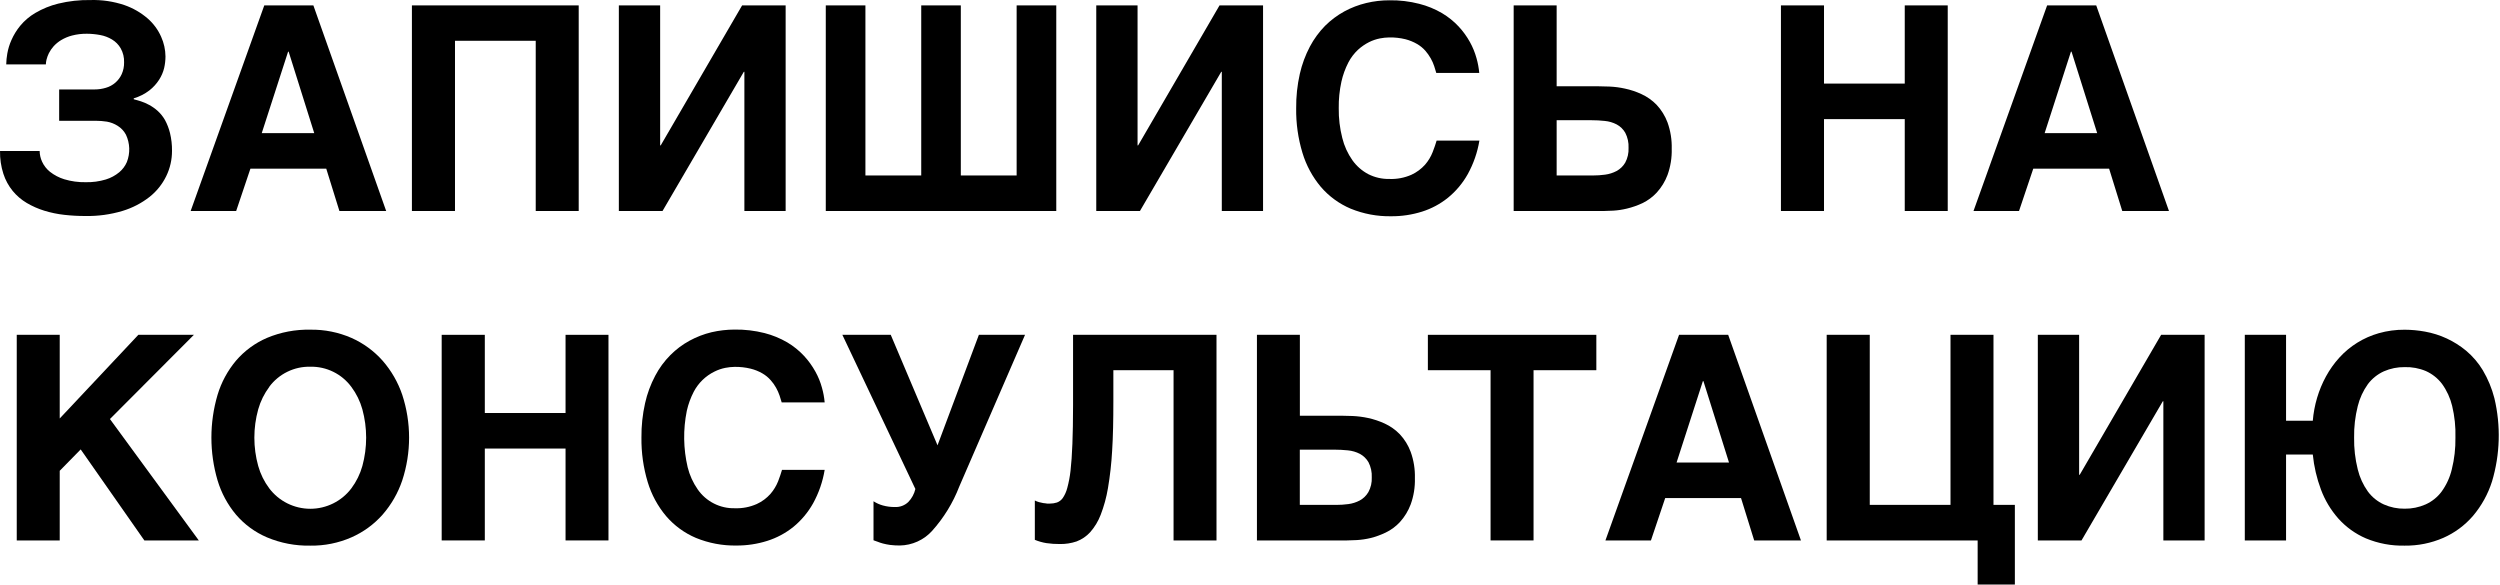 <?xml version="1.0" encoding="UTF-8"?> <svg xmlns="http://www.w3.org/2000/svg" viewBox="0 0 177.362 41.488" fill="none"><path d="M7.583 8.63C7.323 8.59 7.061 8.569 6.798 8.569H4.197V6.346H6.708C6.981 6.347 7.254 6.307 7.515 6.227C7.76 6.157 7.987 6.034 8.18 5.867C8.373 5.701 8.528 5.495 8.634 5.263C8.751 5.001 8.808 4.717 8.803 4.431C8.817 4.081 8.734 3.733 8.562 3.427C8.414 3.171 8.203 2.956 7.949 2.803C7.689 2.646 7.402 2.538 7.103 2.484C6.795 2.426 6.483 2.396 6.17 2.394C5.814 2.389 5.46 2.431 5.115 2.52C4.843 2.59 4.582 2.699 4.341 2.843C4.141 2.963 3.96 3.111 3.803 3.284C3.672 3.432 3.559 3.595 3.469 3.771C3.397 3.917 3.341 4.069 3.301 4.227C3.273 4.338 3.257 4.452 3.254 4.567H0.442C0.447 4.311 0.472 4.056 0.517 3.804C0.575 3.472 0.674 3.149 0.811 2.843C0.971 2.479 1.18 2.139 1.432 1.831C1.734 1.466 2.098 1.156 2.508 0.917C3.015 0.62 3.562 0.397 4.133 0.257C4.882 0.075 5.651 -0.01 6.421 0.003C7.238 -0.02 8.053 0.101 8.828 0.361C9.435 0.572 9.996 0.895 10.481 1.315C10.889 1.672 11.214 2.114 11.432 2.609C11.631 3.049 11.736 3.525 11.74 4.008C11.738 4.282 11.707 4.555 11.647 4.822C11.575 5.118 11.454 5.401 11.288 5.657C11.103 5.944 10.872 6.199 10.603 6.41C10.27 6.666 9.891 6.858 9.488 6.977V7.041L9.994 7.188C10.198 7.254 10.395 7.339 10.582 7.443C10.797 7.559 10.998 7.7 11.181 7.863C11.386 8.05 11.562 8.267 11.701 8.508C11.86 8.801 11.981 9.113 12.06 9.437C12.16 9.851 12.209 10.276 12.203 10.702C12.205 11.323 12.066 11.937 11.794 12.495C11.515 13.069 11.11 13.572 10.611 13.969C10.036 14.418 9.383 14.756 8.684 14.966C7.833 15.22 6.947 15.341 6.059 15.324C5.558 15.326 5.057 15.298 4.56 15.242C4.079 15.189 3.605 15.09 3.143 14.948C2.708 14.814 2.29 14.63 1.898 14.399C1.519 14.175 1.181 13.886 0.901 13.546C0.608 13.186 0.384 12.775 0.241 12.334C0.073 11.81 -0.008 11.263 0.001 10.713H2.813C2.817 10.975 2.875 11.232 2.985 11.47C3.113 11.749 3.304 11.995 3.544 12.187C3.847 12.425 4.191 12.605 4.56 12.718C5.051 12.866 5.563 12.936 6.077 12.926C6.562 12.938 7.047 12.872 7.511 12.732C7.861 12.625 8.185 12.449 8.466 12.216C8.697 12.021 8.88 11.776 9 11.498C9.122 11.187 9.179 10.854 9.168 10.52C9.157 10.186 9.078 9.858 8.935 9.555C8.798 9.296 8.593 9.078 8.344 8.924C8.112 8.777 7.853 8.678 7.583 8.63Z" fill="black"></path><path d="M22.293 9.444L20.478 3.667H20.438L18.57 9.444H22.293ZM22.232 0.383L27.397 14.969H24.079L23.146 11.965H17.766L16.755 14.969H13.526L18.749 0.383H22.232Z" fill="black"></path><path d="M29.223 14.969V0.383H41.056V14.969H38.007V2.893H32.279V14.969H29.223Z" fill="black"></path><path d="M46.874 10.315L52.649 0.383H55.737V14.969H52.81V5.094H52.77L47.003 14.969H43.904V0.383H46.834V10.315H46.874Z" fill="black"></path><path d="M65.357 12.449V0.383H68.165V12.449H72.125V0.383H74.937V14.969H58.585V0.383H61.397V12.449H65.357Z" fill="black"></path><path d="M80.744 10.315L86.519 0.383H89.607V14.969H86.68V5.094H86.641L80.873 14.969H77.774V0.383H80.704V10.315H80.744Z" fill="black"></path><path d="M103.485 1.882C103.795 2.216 104.064 2.587 104.285 2.986C104.485 3.347 104.641 3.731 104.751 4.13C104.848 4.471 104.913 4.82 104.945 5.173H101.896C101.857 5.037 101.806 4.876 101.749 4.693C101.686 4.502 101.604 4.319 101.505 4.144C101.395 3.949 101.265 3.765 101.118 3.596C100.951 3.408 100.754 3.248 100.537 3.122C100.276 2.971 99.996 2.857 99.704 2.782C99.33 2.691 98.945 2.649 98.56 2.656C98.341 2.659 98.122 2.682 97.907 2.724C97.639 2.776 97.378 2.864 97.133 2.986C96.847 3.13 96.583 3.312 96.347 3.527C96.067 3.788 95.834 4.095 95.658 4.435C95.438 4.864 95.272 5.319 95.167 5.79C95.032 6.409 94.968 7.042 94.977 7.676C94.967 8.388 95.052 9.098 95.228 9.788C95.366 10.354 95.61 10.889 95.945 11.366C96.238 11.779 96.624 12.118 97.072 12.355C97.534 12.589 98.046 12.706 98.564 12.696C99.103 12.718 99.641 12.616 100.135 12.398C100.503 12.228 100.833 11.984 101.103 11.681C101.332 11.417 101.514 11.115 101.641 10.788C101.763 10.477 101.853 10.208 101.921 9.974H104.956C104.818 10.808 104.539 11.612 104.131 12.352C103.774 12.992 103.299 13.559 102.732 14.023C102.183 14.467 101.555 14.804 100.881 15.016C100.173 15.238 99.435 15.348 98.693 15.342C97.71 15.359 96.734 15.176 95.823 14.804C95.008 14.459 94.284 13.93 93.707 13.259C93.113 12.55 92.669 11.728 92.402 10.842C92.092 9.818 91.942 8.753 91.957 7.683C91.948 6.862 92.035 6.043 92.215 5.241C92.368 4.566 92.609 3.914 92.932 3.302C93.219 2.762 93.581 2.267 94.008 1.831C94.414 1.428 94.874 1.084 95.375 0.809C95.864 0.544 96.387 0.344 96.928 0.214C97.467 0.085 98.02 0.02 98.575 0.021C99.288 0.01 99.999 0.094 100.691 0.272C101.258 0.415 101.803 0.639 102.308 0.935C102.743 1.194 103.139 1.512 103.485 1.882Z" fill="black"></path><path d="M113.851 8.58C113.534 8.545 113.216 8.528 112.897 8.529H110.436V12.449H113.015C113.302 12.449 113.588 12.43 113.873 12.391C114.157 12.354 114.433 12.266 114.687 12.133C114.941 11.995 115.153 11.791 115.3 11.541C115.472 11.22 115.554 10.858 115.537 10.494C115.556 10.122 115.475 9.75 115.304 9.419C115.16 9.168 114.949 8.963 114.694 8.827C114.432 8.691 114.145 8.607 113.851 8.58ZM113.79 14.969H107.387V0.383H110.436V6.12H113.342C113.562 6.12 113.841 6.127 114.181 6.141C114.55 6.157 114.918 6.205 115.279 6.285C115.683 6.371 116.076 6.502 116.452 6.676C116.855 6.86 117.22 7.118 117.528 7.436C117.866 7.798 118.129 8.223 118.302 8.687C118.516 9.286 118.617 9.92 118.6 10.555C118.617 11.188 118.516 11.817 118.302 12.413C118.13 12.872 117.872 13.294 117.542 13.657C117.252 13.971 116.905 14.228 116.52 14.414C116.169 14.578 115.802 14.707 115.426 14.797C115.107 14.875 114.781 14.925 114.454 14.944C114.145 14.962 113.923 14.969 113.79 14.969Z" fill="black"></path><path d="M129.404 8.451V14.969H126.348V0.383H129.404V5.93H135.132V0.383H138.181V14.969H135.132V8.451H129.404Z" fill="black"></path><path d="M148.784 9.444L146.965 3.667H146.922L145.057 9.444H148.784ZM148.716 0.383L153.877 14.969H150.563L149.63 11.965H144.25L143.239 14.969H140.01L145.233 0.383H148.716Z" fill="black"></path><path d="M9.815 23.754H13.756L7.799 29.728L14.104 38.341H10.241L5.725 31.883L4.237 33.4V38.341H1.188V23.754H4.237V29.689L9.815 23.754Z" fill="black"></path><path d="M19.108 27.444C18.749 27.923 18.481 28.464 18.319 29.04C17.954 30.355 17.954 31.744 18.319 33.059C18.479 33.631 18.745 34.169 19.101 34.644C19.441 35.095 19.881 35.461 20.387 35.712C20.893 35.964 21.45 36.095 22.015 36.095C22.58 36.095 23.137 35.964 23.643 35.712C24.149 35.461 24.589 35.095 24.929 34.644C25.284 34.168 25.548 33.631 25.708 33.059C26.066 31.744 26.066 30.356 25.708 29.04C25.549 28.467 25.285 27.928 24.929 27.451C24.594 26.997 24.155 26.629 23.648 26.379C23.141 26.129 22.582 26.005 22.017 26.017C21.454 26.004 20.897 26.126 20.391 26.373C19.885 26.619 19.445 26.983 19.108 27.433V27.444ZM22.017 23.389C23.019 23.373 24.014 23.572 24.933 23.973C25.776 24.347 26.53 24.897 27.142 25.587C27.762 26.296 28.236 27.119 28.538 28.011C29.184 29.983 29.184 32.109 28.538 34.081C28.237 34.975 27.762 35.801 27.142 36.512C26.531 37.202 25.777 37.751 24.933 38.122C24.014 38.525 23.02 38.725 22.017 38.71C20.961 38.732 19.913 38.532 18.939 38.122C18.094 37.761 17.342 37.211 16.744 36.512C16.147 35.799 15.702 34.972 15.435 34.081C14.852 32.1 14.852 29.992 15.435 28.011C15.703 27.122 16.148 26.298 16.744 25.587C17.343 24.889 18.094 24.337 18.939 23.973C19.913 23.565 20.961 23.366 22.017 23.389Z" fill="black"></path><path d="M34.395 31.822V38.341H31.335V23.754H34.395V29.301H40.123V23.754H43.168V38.341H40.123V31.822H34.395Z" fill="black"></path><path d="M57.046 25.253C57.357 25.589 57.625 25.961 57.846 26.361C58.047 26.721 58.204 27.104 58.312 27.501C58.41 27.844 58.475 28.194 58.506 28.549H55.457C55.419 28.407 55.369 28.246 55.307 28.064C55.242 27.875 55.161 27.691 55.063 27.516C54.955 27.32 54.825 27.137 54.675 26.971C54.509 26.782 54.312 26.621 54.094 26.494C53.834 26.343 53.554 26.229 53.262 26.157C52.889 26.065 52.506 26.022 52.121 26.028C51.901 26.031 51.682 26.053 51.465 26.096C51.196 26.149 50.936 26.238 50.69 26.361C50.059 26.67 49.542 27.173 49.216 27.795C48.995 28.223 48.83 28.677 48.725 29.147C48.457 30.47 48.478 31.835 48.786 33.149C48.926 33.715 49.169 34.249 49.503 34.727C49.796 35.148 50.189 35.489 50.647 35.721C51.104 35.954 51.612 36.069 52.125 36.057C52.664 36.078 53.2 35.975 53.692 35.756C54.062 35.587 54.392 35.342 54.661 35.038C54.89 34.773 55.073 34.471 55.203 34.146C55.321 33.837 55.414 33.565 55.479 33.335H58.506C58.369 34.168 58.092 34.97 57.685 35.709C57.326 36.35 56.851 36.918 56.282 37.384C55.732 37.825 55.104 38.161 54.431 38.373C53.724 38.596 52.986 38.707 52.243 38.703C51.26 38.719 50.284 38.535 49.374 38.162C48.559 37.817 47.835 37.288 47.258 36.616C46.663 35.909 46.219 35.088 45.952 34.203C45.643 33.178 45.493 32.111 45.507 31.041C45.499 30.219 45.586 29.4 45.766 28.599C45.917 27.923 46.159 27.271 46.483 26.659C46.766 26.119 47.129 25.624 47.559 25.192C47.961 24.787 48.42 24.443 48.922 24.17C49.411 23.903 49.933 23.702 50.475 23.571C51.016 23.446 51.57 23.382 52.125 23.381C52.837 23.372 53.547 23.455 54.238 23.629C54.805 23.774 55.349 23.997 55.856 24.292C56.296 24.554 56.697 24.878 57.046 25.253Z" fill="black"></path><path d="M64.442 35.612C64.689 35.356 64.861 35.037 64.941 34.691L59.761 23.754H63.194L66.512 31.593L69.446 23.754H72.721L68.058 34.511C67.61 35.674 66.954 36.744 66.121 37.67C65.831 37.989 65.479 38.244 65.087 38.421C64.694 38.598 64.27 38.693 63.84 38.7C63.608 38.701 63.377 38.688 63.147 38.66C62.977 38.637 62.808 38.603 62.642 38.56C62.502 38.52 62.372 38.481 62.283 38.441L61.971 38.33V35.562C62.176 35.694 62.399 35.795 62.635 35.86C62.913 35.936 63.2 35.974 63.488 35.971C63.663 35.979 63.838 35.951 64.002 35.89C64.166 35.828 64.316 35.734 64.442 35.612Z" fill="black"></path><path d="M75.948 33.4C76.006 32.884 76.053 32.245 76.081 31.485C76.11 30.725 76.128 29.814 76.128 28.756V23.754H86.304V38.341H83.258V26.264H78.987V28.47C78.987 29.796 78.965 30.98 78.9 31.987C78.851 32.875 78.752 33.76 78.603 34.637C78.495 35.283 78.322 35.916 78.086 36.527C77.914 36.976 77.664 37.391 77.347 37.753C77.08 38.047 76.747 38.273 76.375 38.413C75.992 38.542 75.589 38.604 75.185 38.596C74.867 38.598 74.549 38.577 74.234 38.531C73.953 38.485 73.679 38.407 73.416 38.298V35.508C73.51 35.556 73.609 35.595 73.71 35.623C73.809 35.652 73.91 35.675 74.012 35.691C74.112 35.691 74.202 35.72 74.288 35.727H74.482C74.651 35.728 74.819 35.703 74.98 35.652C75.15 35.591 75.297 35.478 75.4 35.329C75.547 35.11 75.655 34.868 75.719 34.612C75.826 34.214 75.902 33.809 75.948 33.4Z" fill="black"></path><path d="M95.63 31.951C95.314 31.918 94.997 31.902 94.679 31.901H92.215V35.82H94.798C95.084 35.82 95.371 35.801 95.655 35.763C95.939 35.727 96.215 35.639 96.469 35.505C96.722 35.367 96.933 35.162 97.079 34.913C97.254 34.593 97.337 34.231 97.319 33.866C97.338 33.493 97.257 33.122 97.086 32.79C96.941 32.54 96.73 32.336 96.476 32.199C96.212 32.063 95.925 31.979 95.63 31.951ZM95.572 38.341H89.173V23.754H92.219V29.492H95.128C95.345 29.492 95.625 29.499 95.967 29.513C96.336 29.531 96.703 29.578 97.064 29.656C97.467 29.744 97.859 29.875 98.234 30.047C98.636 30.232 99.001 30.49 99.31 30.808C99.647 31.169 99.91 31.595 100.081 32.059C100.296 32.658 100.397 33.291 100.379 33.927C100.397 34.559 100.296 35.19 100.081 35.784C99.909 36.243 99.652 36.665 99.324 37.029C99.035 37.344 98.688 37.601 98.302 37.785C97.957 37.951 97.597 38.081 97.226 38.173C96.907 38.249 96.581 38.297 96.254 38.316C95.92 38.334 95.701 38.341 95.565 38.341H95.572Z" fill="black"></path><path d="M101.3 26.264V23.754H113.252V26.264H108.797V38.341H105.748V26.264H101.3Z" fill="black"></path><path d="M122.664 32.815L120.849 27.039H120.81L118.944 32.815H122.664ZM122.606 23.754L127.768 38.341H124.45L123.517 35.336H118.137L117.126 38.341H113.897L119.12 23.754H122.606Z" fill="black"></path><path d="M132.65 35.82H138.378V23.754H141.427V35.82H142.944V41.468H140.304V38.341H129.594V23.754H132.65V35.82Z" fill="black"></path><path d="M147.543 33.687L153.321 23.754H156.406V38.341H153.479V28.47H153.439L147.672 38.341H144.573V23.754H147.503V33.687H147.543Z" fill="black"></path><path d="M173.967 28.796C173.832 28.234 173.588 27.704 173.25 27.236C172.951 26.841 172.557 26.528 172.105 26.325C171.628 26.124 171.113 26.029 170.595 26.045C170.089 26.038 169.588 26.14 169.124 26.343C168.675 26.547 168.284 26.86 167.988 27.254C167.652 27.724 167.408 28.253 167.27 28.814C167.086 29.544 166.999 30.295 167.012 31.048C166.999 31.806 167.086 32.563 167.27 33.3C167.407 33.864 167.65 34.397 167.988 34.87C168.282 35.268 168.674 35.584 169.124 35.788C169.587 35.993 170.089 36.096 170.595 36.089C171.106 36.096 171.612 35.993 172.08 35.788C172.534 35.585 172.928 35.269 173.224 34.87C173.564 34.398 173.808 33.865 173.942 33.3C174.126 32.563 174.213 31.806 174.2 31.048C174.223 30.29 174.144 29.533 173.967 28.796ZM176.141 26.264C176.509 26.885 176.787 27.555 176.965 28.255C177.428 30.201 177.37 32.235 176.797 34.153C176.512 35.052 176.051 35.886 175.441 36.606C174.863 37.275 174.142 37.807 173.332 38.162C172.471 38.535 171.541 38.722 170.602 38.71C169.658 38.732 168.72 38.557 167.848 38.194C167.102 37.873 166.435 37.393 165.893 36.788C165.359 36.184 164.94 35.486 164.659 34.73C164.36 33.932 164.166 33.098 164.081 32.249H162.184V38.345H159.257V23.754H162.184V29.85H164.081C164.126 29.298 164.229 28.753 164.386 28.222C164.543 27.695 164.755 27.185 165.018 26.702C165.279 26.224 165.595 25.779 165.961 25.375C166.714 24.547 167.683 23.946 168.759 23.64C169.358 23.47 169.979 23.387 170.602 23.392C171.083 23.394 171.564 23.439 172.037 23.525C173.111 23.717 174.117 24.184 174.957 24.88C175.425 25.273 175.825 25.741 176.141 26.264Z" fill="black"></path></svg> 